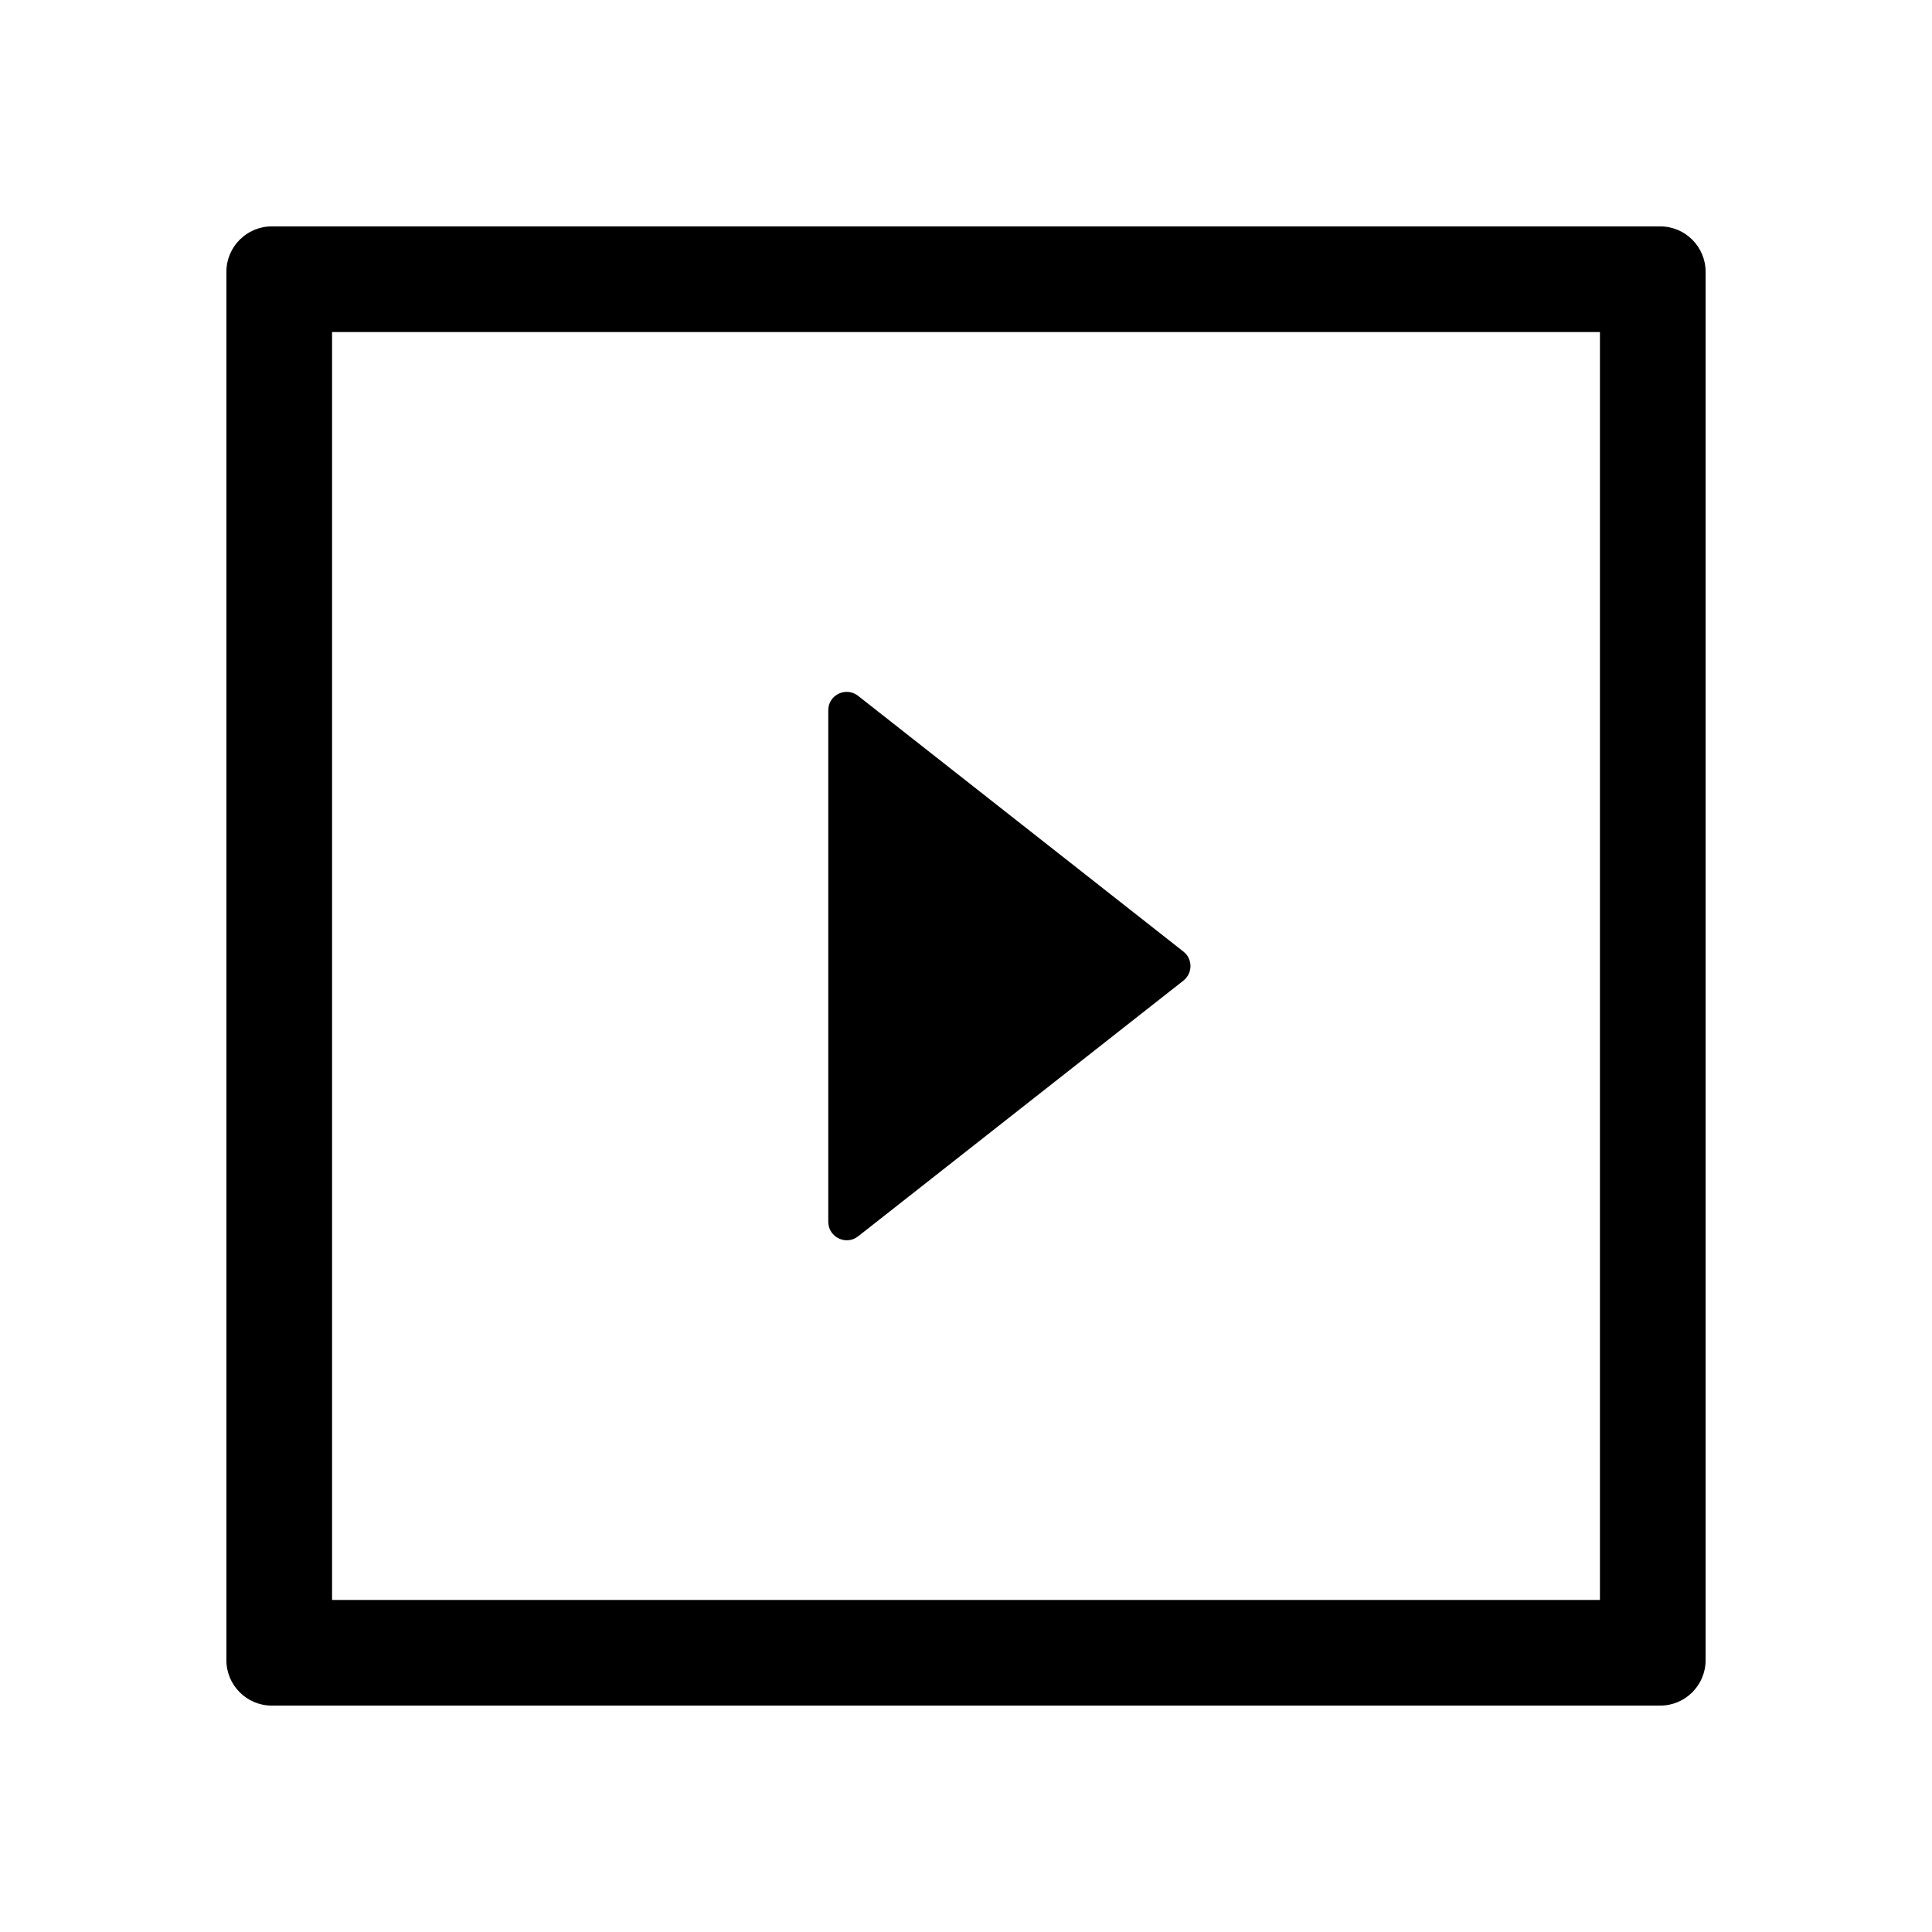 <?xml version="1.0" encoding="UTF-8"?>
<svg id="_レイヤー_1" data-name="レイヤー_1" xmlns="http://www.w3.org/2000/svg" version="1.1" viewBox="0 0 1024 1024">
  <!-- Generator: Adobe Illustrator 29.2.1, SVG Export Plug-In . SVG Version: 2.1.0 Build 116)  -->
  <path d="M454.8,655.3l172.5-135.6c4.2-3.4,4.9-9.5,1.6-13.7-.5-.6-1-1.1-1.6-1.6l-172.5-135.6c-6.4-5-15.8-.5-15.8,7.6v271.2c0,8.1,9.4,12.7,15.8,7.7Z"/>
  <path d="M144,904c-13.2,0-24-10.8-24-24V144c0-13.2,10.8-24,24-24h736c13.2,0,24,10.8,24,24v736c0,13.2-10.8,24-24,24H144ZM176,848h672V176H176v672Z"/>
</svg>